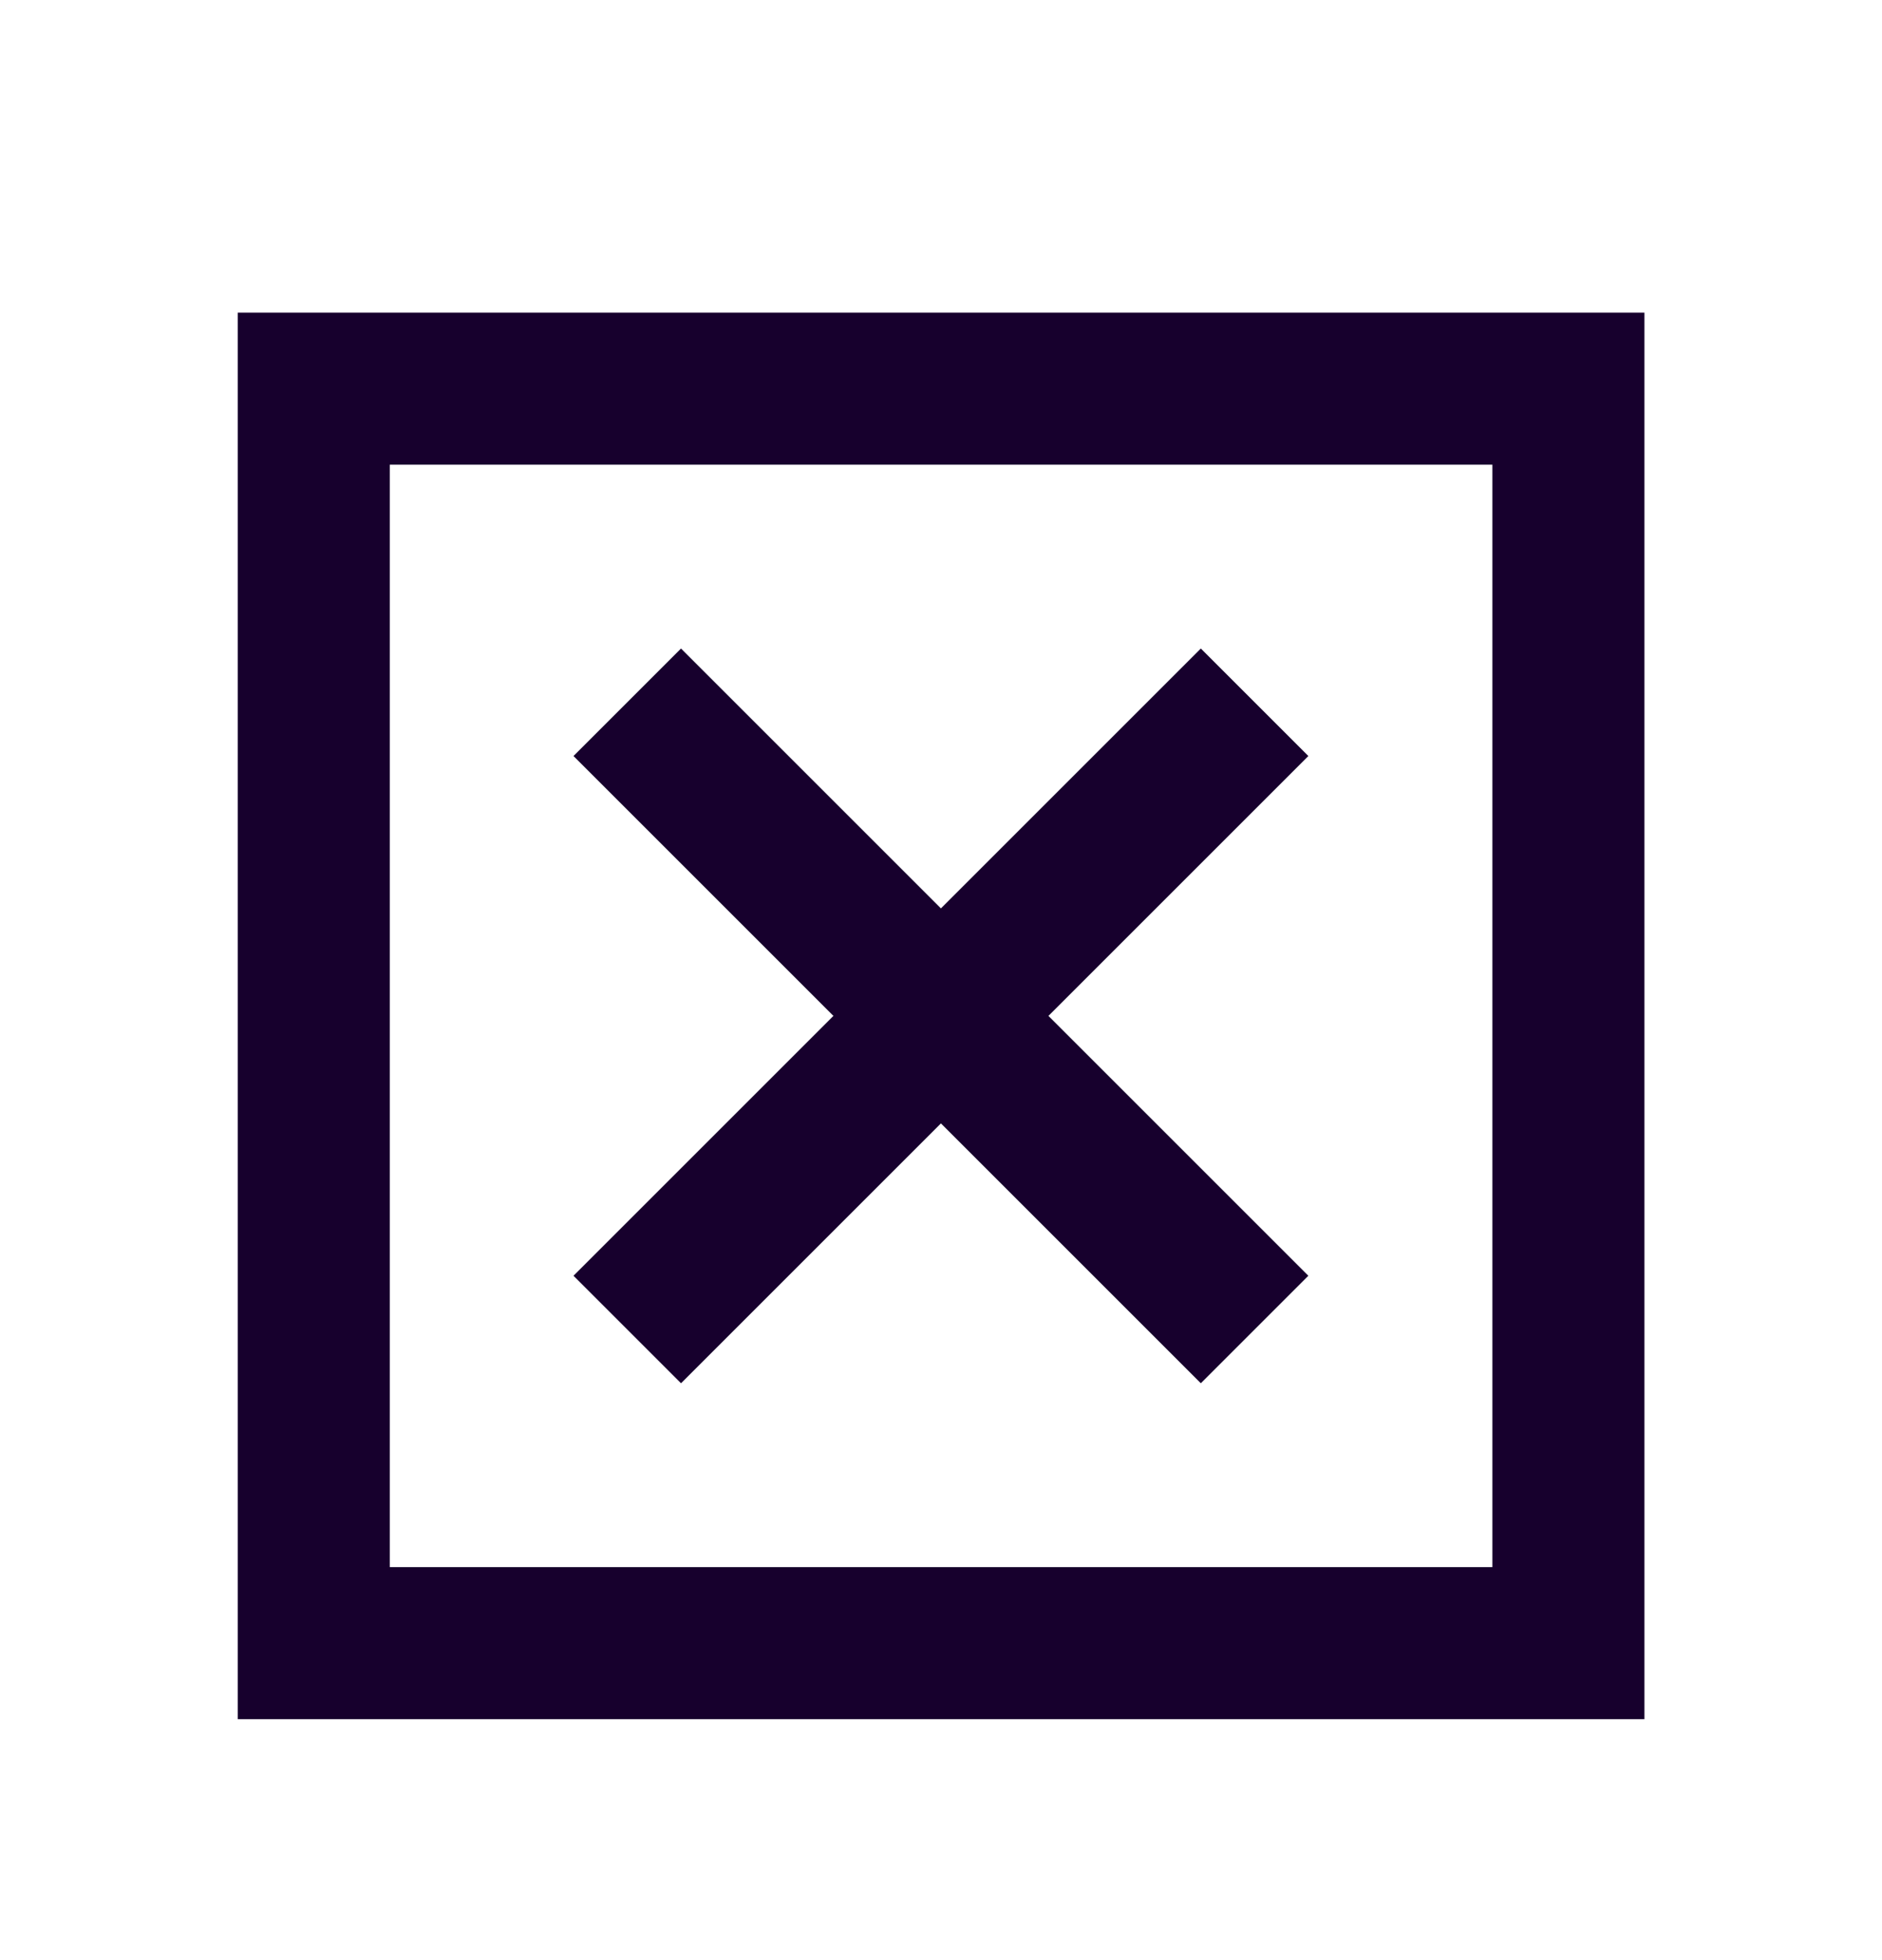 <svg width="24" height="25" viewBox="0 0 24 25" fill="none" xmlns="http://www.w3.org/2000/svg">
<path d="M7.999 16.957L15.999 8.957" stroke="#17002D" stroke-width="1.939"/>
<path d="M15.999 16.957L7.999 8.957" stroke="#17002D" stroke-width="1.939"/>
<path d="M20.001 4.957H4.001V20.957H20.001V4.957Z" stroke="#17002D" stroke-width="1.939"/>
</svg>
